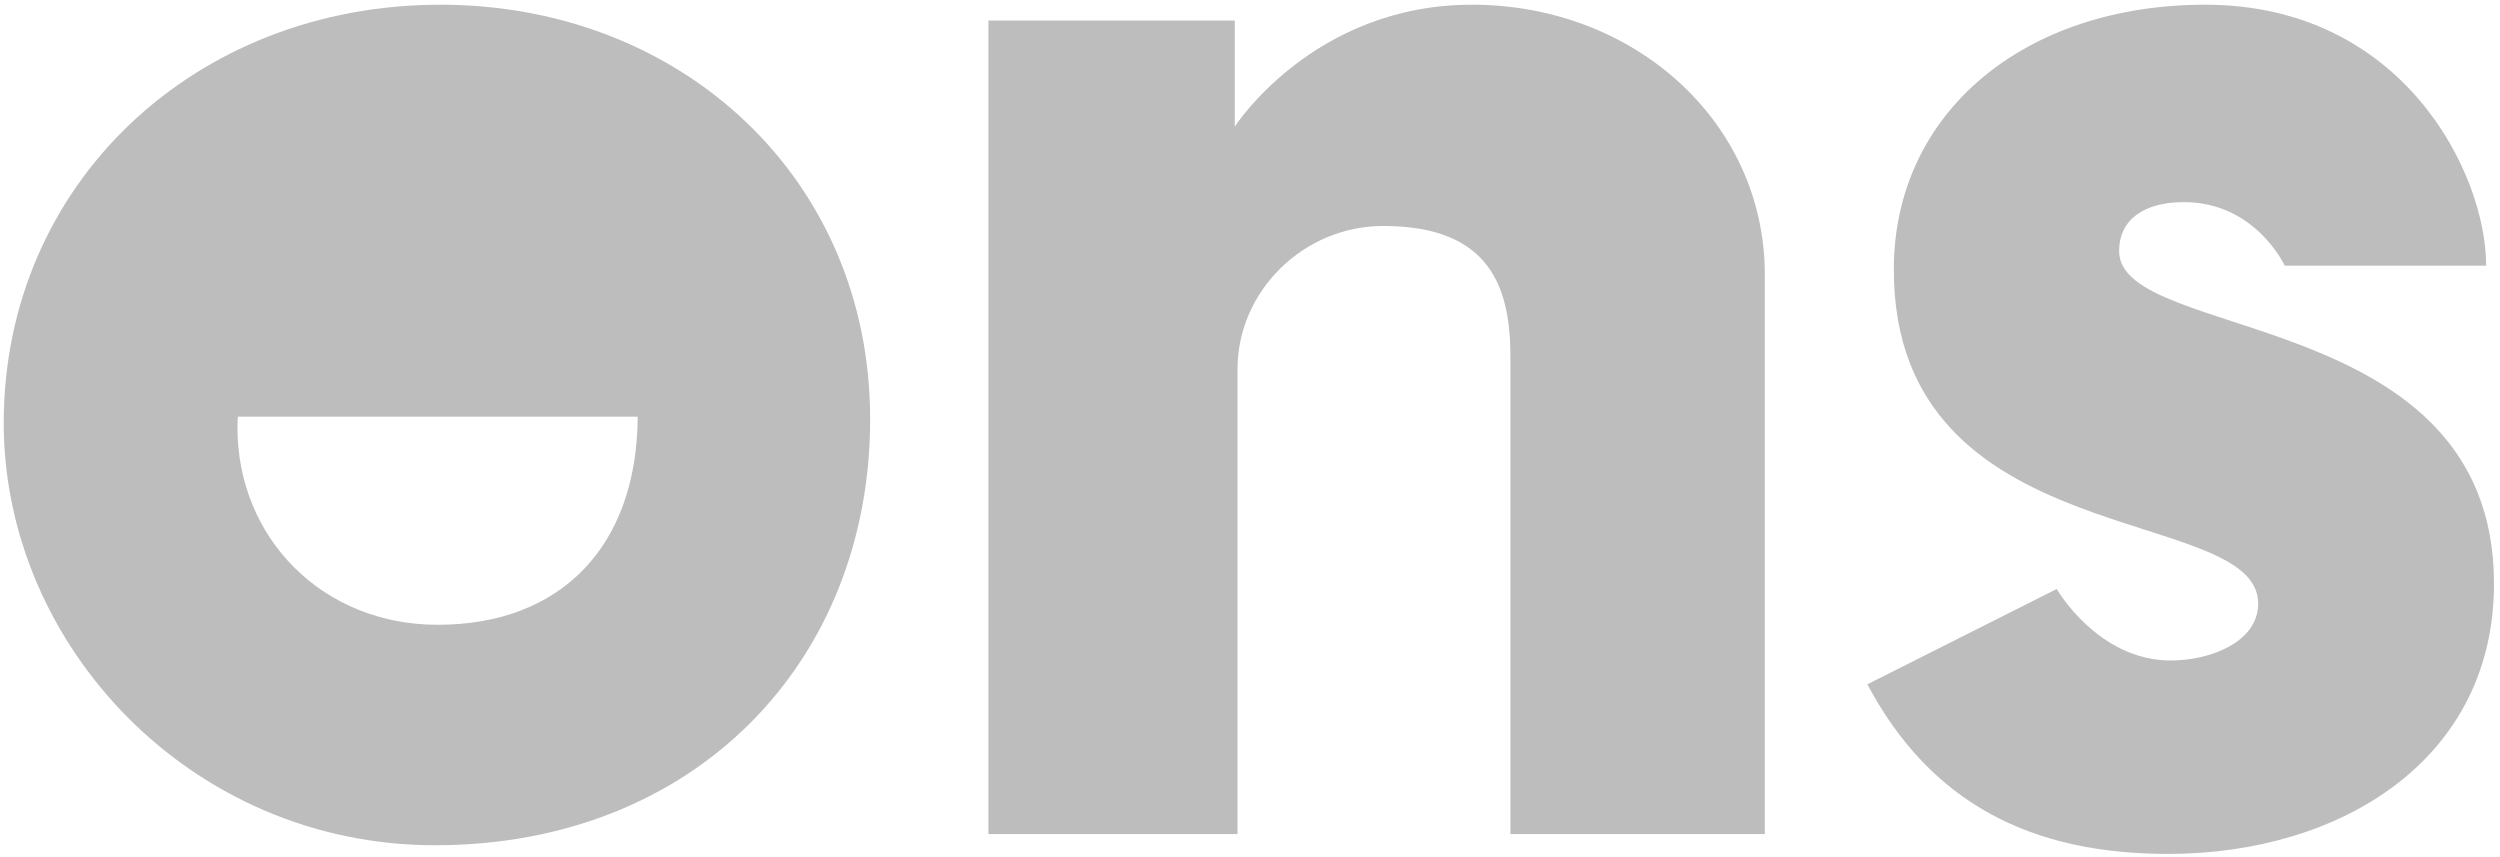 <svg width="382" height="131" viewBox="0 0 382 131" fill="none" xmlns="http://www.w3.org/2000/svg">
<path fill-rule="evenodd" clip-rule="evenodd" d="M151.031 127.449V3.142H188.677V19.343C188.677 19.343 200.63 0.719 224.927 0.719C249.619 0.719 269.667 18.54 269.667 42.015C269.667 71.372 269.667 98.089 269.667 127.449H230.793C230.793 127.449 230.793 63.074 230.793 54.578C230.793 44.235 227.959 34.528 211.361 34.528C199.212 34.528 189.094 44.451 189.094 56.386C189.094 79.869 189.094 127.449 189.094 127.449H151.031Z" fill="#BDBDBD"/>
<path fill-rule="evenodd" clip-rule="evenodd" d="M66.868 95.467C49.303 95.467 36.28 82.237 36.28 65.289C36.28 64.743 36.325 64.21 36.348 63.671H97.438C97.348 83.378 85.816 95.467 66.868 95.467ZM67.258 0.719C29.743 0.719 0.569 28.119 0.569 64.632C0.569 98.588 29.145 129.155 66.465 129.155C106.164 129.155 132.958 101.16 132.958 64.042C132.958 27.328 104.192 0.719 67.258 0.719Z" fill="#BDBDBD"/>
<path fill-rule="evenodd" clip-rule="evenodd" d="M323.8 38.368C323.8 33.526 327.635 30.884 333.705 30.884C344.642 30.884 349.103 40.593 349.103 40.593H379.886C379.886 26.446 367.135 0.719 336.955 0.719C309.421 0.719 289.376 17.12 289.376 41.205C289.376 84.935 345.05 76.839 345.05 92.219C345.05 98.089 337.757 100.923 331.692 100.923C320.55 100.923 314.267 89.998 314.267 89.998L285.329 104.566C295.047 122.803 310.427 130.479 331.279 130.479C357.602 130.479 381.082 116.107 381.082 89.187C381.082 46.677 323.8 52.347 323.8 38.368Z" fill="#BDBDBD"/>
</svg>
